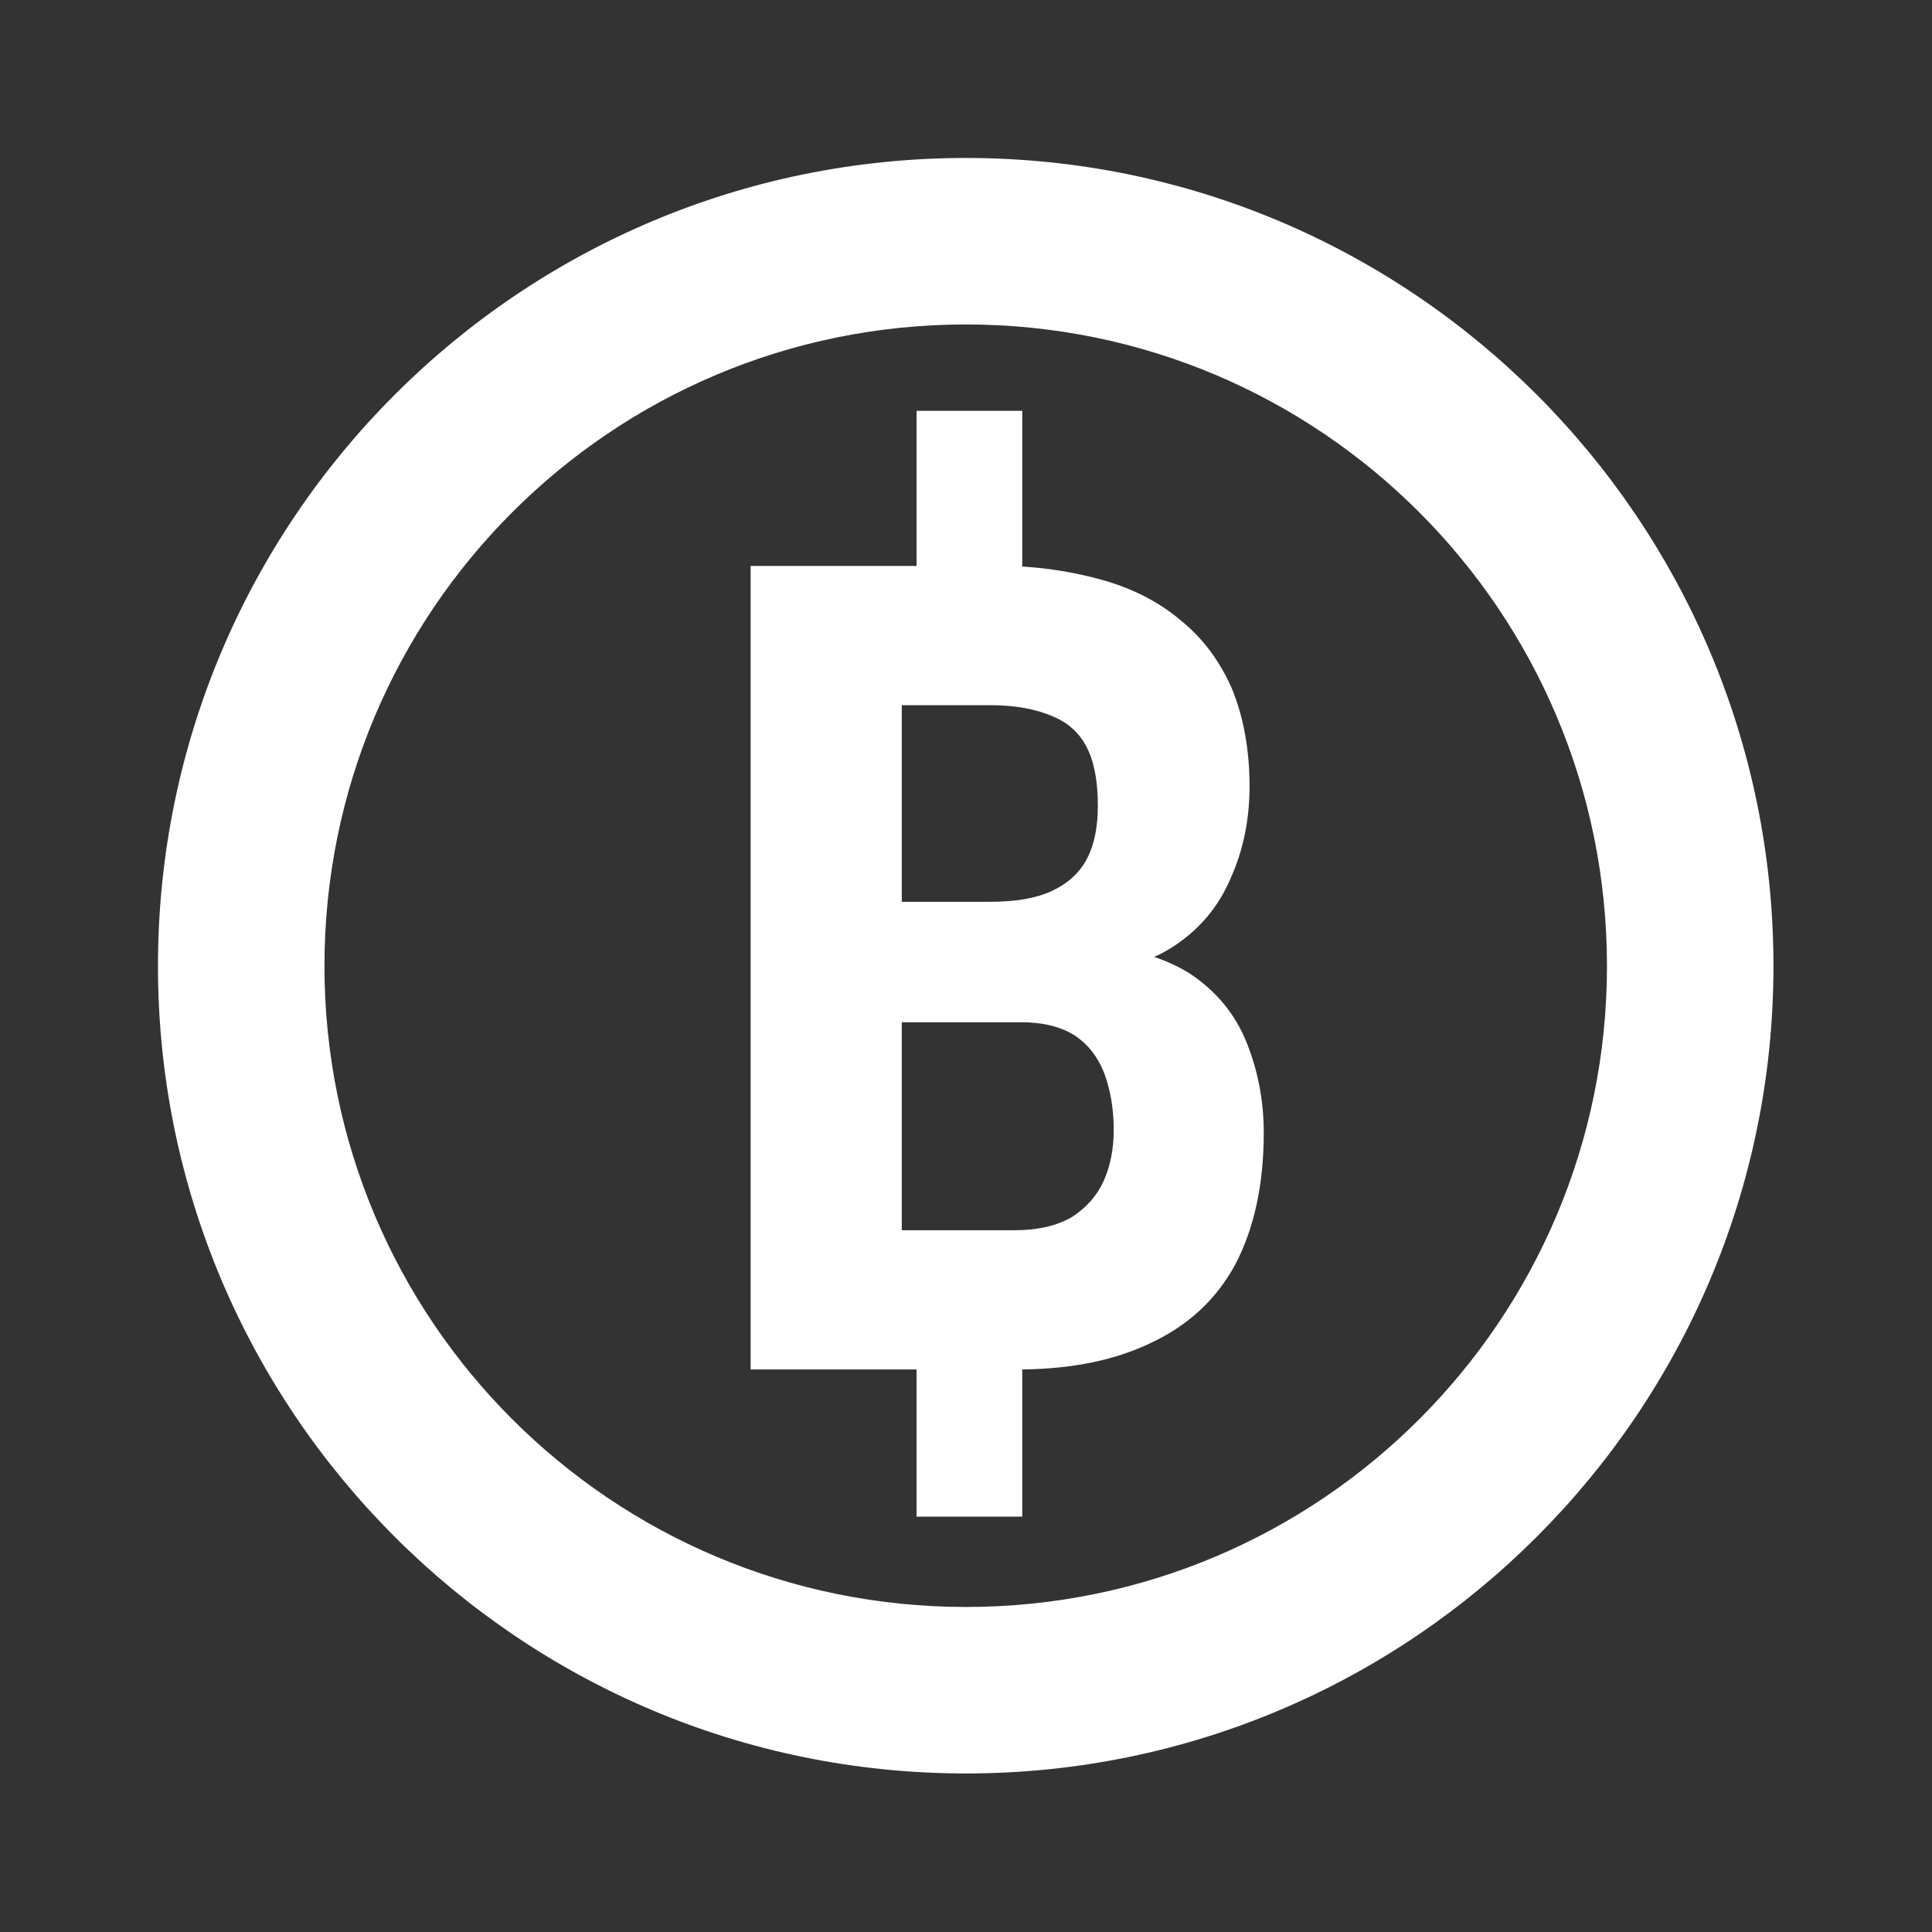 <svg width="34" height="34" viewBox="0 0 34 34" fill="none" xmlns="http://www.w3.org/2000/svg" xmlns:xlink="http://www.w3.org/1999/xlink">
	<rect x="0" y="0" width="34" height="34" fill="#333333" stroke="none"/>
	<desc>
			Created with Pixso.
	</desc>
	<defs>
		<clipPath id="clip134_1407">
			<rect id="crypto_item" width="34" height="34" fill="white" fill-opacity="0"/>
		</clipPath>
	</defs>
	<rect id="crypto_item" width="34" height="34" fill="#FFFFFF" fill-opacity="0"/>
	<g clip-path="url(#clip134_1407)">
		<path id="Vector" d="M20.31 16.84C20.43 16.79 20.53 16.73 20.63 16.67C21.11 16.36 21.45 15.95 21.66 15.45C21.88 14.96 21.99 14.42 21.99 13.84C21.99 13.18 21.88 12.61 21.68 12.12C21.47 11.64 21.17 11.23 20.77 10.91C20.38 10.58 19.9 10.34 19.34 10.19C18.93 10.08 18.48 10 17.99 9.97L17.99 7.23L16.13 7.23L16.13 9.96L13.21 9.96L13.21 24.1L16.13 24.1L16.13 26.69L17.99 26.69L17.99 24.1C18.89 24.09 19.64 23.93 20.26 23.63C20.92 23.32 21.41 22.86 21.74 22.25C22.07 21.62 22.24 20.85 22.24 19.93C22.24 19.38 22.14 18.85 21.94 18.35C21.74 17.85 21.41 17.45 20.95 17.14C20.76 17.02 20.55 16.92 20.31 16.84ZM15.87 17.99L15.87 21.65L17.86 21.65C18.27 21.65 18.6 21.57 18.86 21.42C19.11 21.26 19.3 21.05 19.42 20.79C19.54 20.52 19.6 20.22 19.6 19.89C19.6 19.51 19.54 19.17 19.43 18.88C19.32 18.6 19.15 18.38 18.91 18.22C18.67 18.07 18.36 17.99 17.97 17.99L15.87 17.99ZM17.42 15.87C17.87 15.87 18.23 15.81 18.51 15.68C18.79 15.55 19 15.36 19.13 15.11C19.26 14.86 19.32 14.55 19.32 14.18C19.32 13.76 19.26 13.42 19.13 13.16C19 12.9 18.79 12.71 18.51 12.6C18.23 12.48 17.87 12.41 17.43 12.41L15.87 12.41L15.87 15.87L17.42 15.87Z" fill="#FFFFFF" fill-opacity="1" fill-rule="evenodd"/>
		<path id="Vector" d="M31.21 17C31.21 24.84 24.84 31.21 17 31.21C9.15 31.21 2.78 24.84 2.78 17C2.78 9.15 9.15 2.78 17 2.78C24.84 2.78 31.21 9.15 31.21 17ZM28.28 17C28.28 23.23 23.23 28.28 17 28.28C10.76 28.28 5.71 23.23 5.71 17C5.71 10.76 10.76 5.71 17 5.71C23.23 5.71 28.28 10.76 28.28 17Z" fill="#FFFFFF" fill-opacity="1" fill-rule="evenodd"/>
	</g>
</svg>
